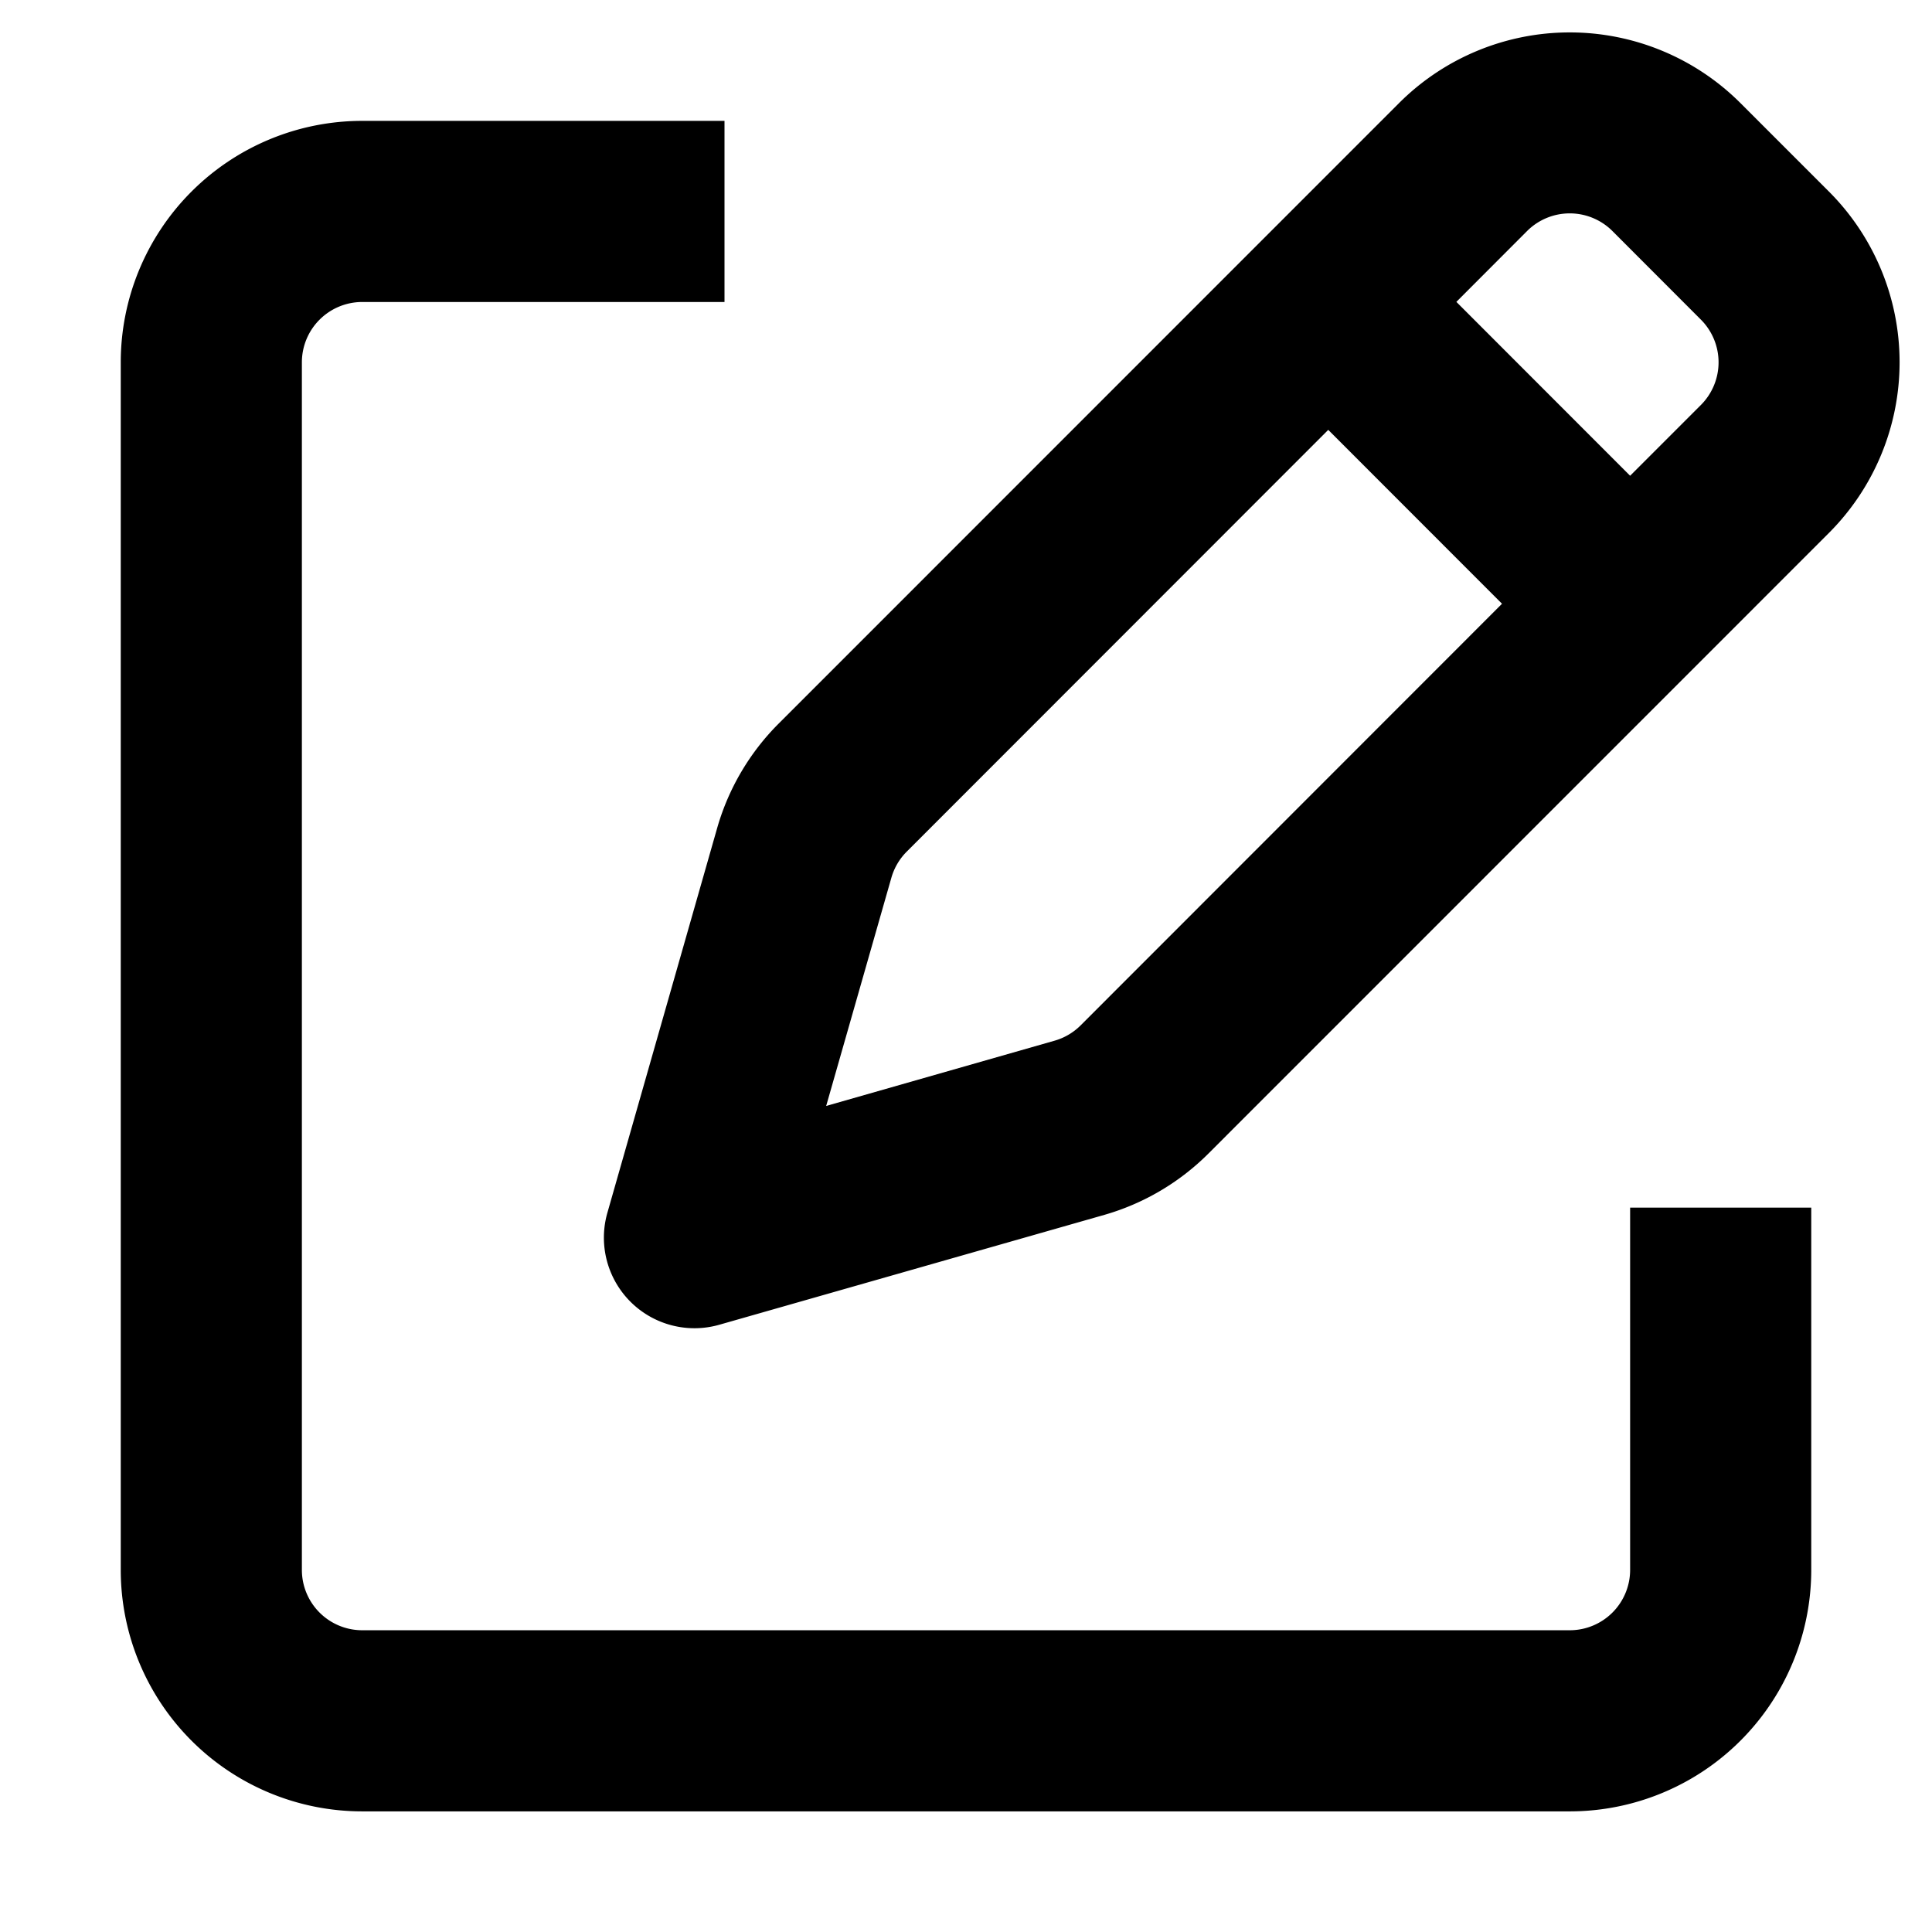 <svg width="16" height="16" fill="none" viewBox="0 0 16 16"><path fill="currentcolor" fill-rule="evenodd" d="M11.586.854a2 2 0 0 1 2.828 0l.732.732a2 2 0 0 1 0 2.828L10.01 9.551a2 2 0 0 1-.864.51l-3.189.91a.75.75 0 0 1-.927-.927l.91-3.189a2 2 0 0 1 .51-.864zm1.768 1.06a.5.5 0 0 0-.708 0l-.585.586L13.5 3.94l.586-.586a.5.5 0 0 0 0-.707zM12.439 5 11 3.56 7.51 7.052a.5.5 0 0 0-.128.217l-.54 1.89 1.89-.54a.5.5 0 0 0 .217-.127zM3 2.501a.5.5 0 0 0-.5.5v10a.5.5 0 0 0 .5.5h10a.5.5 0 0 0 .5-.5v-3H15v3a2 2 0 0 1-2 2H3a2 2 0 0 1-2-2v-10a2 2 0 0 1 2-2h3v1.5z" clip-rule="evenodd"/></svg>
